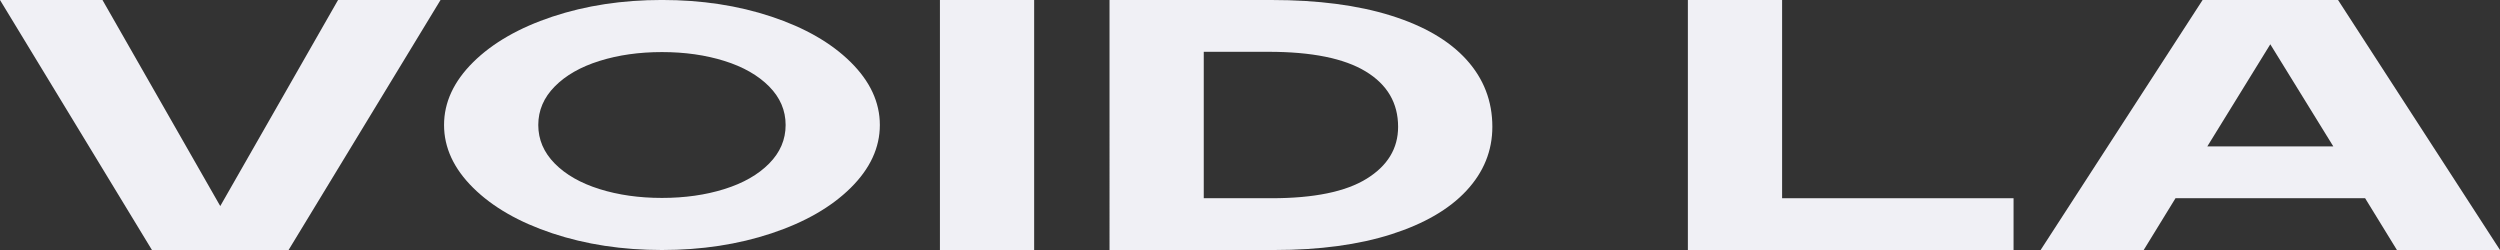 <?xml version="1.0" encoding="UTF-8"?>
<svg xmlns="http://www.w3.org/2000/svg" id="Layer_1" data-name="Layer 1" viewBox="0 0 1000 100">
  <rect x="0" y="0" width="1000" height="100" fill="#333333" stroke="none"/>
  <defs>
    <style> .cls-1 { fill: #f0f0f5; } </style>
  </defs>
  <path class="cls-1" d="M135.22,0h40.99l-60.78,100h-54.65L0,0h40.99l47.11,82.43L135.22,0Z"></path>
  <path class="cls-1" d="M177.62,50c0-9.07,3.89-17.45,11.66-25.14,7.77-7.68,18.33-13.75,31.68-18.2,13.35-4.44,27.95-6.67,43.82-6.67s30.47,2.22,43.82,6.67c13.35,4.44,23.91,10.51,31.68,18.2,7.77,7.69,11.66,16.06,11.66,25.14s-3.89,17.45-11.66,25.14c-7.77,7.69-18.34,13.75-31.68,18.19-13.35,4.44-27.96,6.67-43.82,6.67s-30.47-2.22-43.82-6.67c-13.35-4.44-23.91-10.51-31.68-18.19-7.77-7.68-11.66-16.06-11.66-25.14ZM215.31,50c0,5.83,2.2,10.97,6.6,15.42,4.39,4.44,10.36,7.85,17.9,10.21,7.54,2.36,15.86,3.54,24.97,3.54s17.43-1.18,24.97-3.54c7.54-2.36,13.5-5.76,17.9-10.21,4.4-4.44,6.6-9.58,6.6-15.42s-2.2-10.97-6.6-15.42c-4.4-4.44-10.36-7.85-17.9-10.21-7.54-2.36-15.86-3.54-24.97-3.54s-17.43,1.18-24.97,3.54c-7.54,2.36-13.51,5.76-17.9,10.21-4.4,4.44-6.6,9.58-6.6,15.42Z"></path>
  <path class="cls-1" d="M375.97,0h37.69v100h-37.69V0Z"></path>
  <path class="cls-1" d="M443.82,0h64.78c18.53,0,34.43,2.07,47.7,6.21,13.27,4.14,23.36,10.02,30.27,17.64,6.91,7.62,10.37,16.57,10.37,26.86,0,9.62-3.46,18.14-10.37,25.57-6.91,7.43-16.92,13.24-30.04,17.43-13.11,4.19-28.7,6.29-46.76,6.29h-65.96V0ZM481.51,79.29h27.09c16.96,0,29.64-2.59,38.04-7.79,8.4-5.19,12.6-12.12,12.6-20.78,0-9.52-4.32-16.9-12.96-22.14-8.64-5.24-21.6-7.86-38.87-7.86h-25.91v58.57Z"></path>
  <path class="cls-1" d="M712.84,0v79.29h92.58v20.71h-130.27V0h37.69Z"></path>
  <path class="cls-1" d="M881.04,0h54.18l64.78,100h-41.23l-12.72-20.71h-75.85l-12.72,20.71h-41.23L881.04,0ZM933.33,58.57l-25.21-40.86-25.2,40.86h50.41Z"></path>
</svg>
